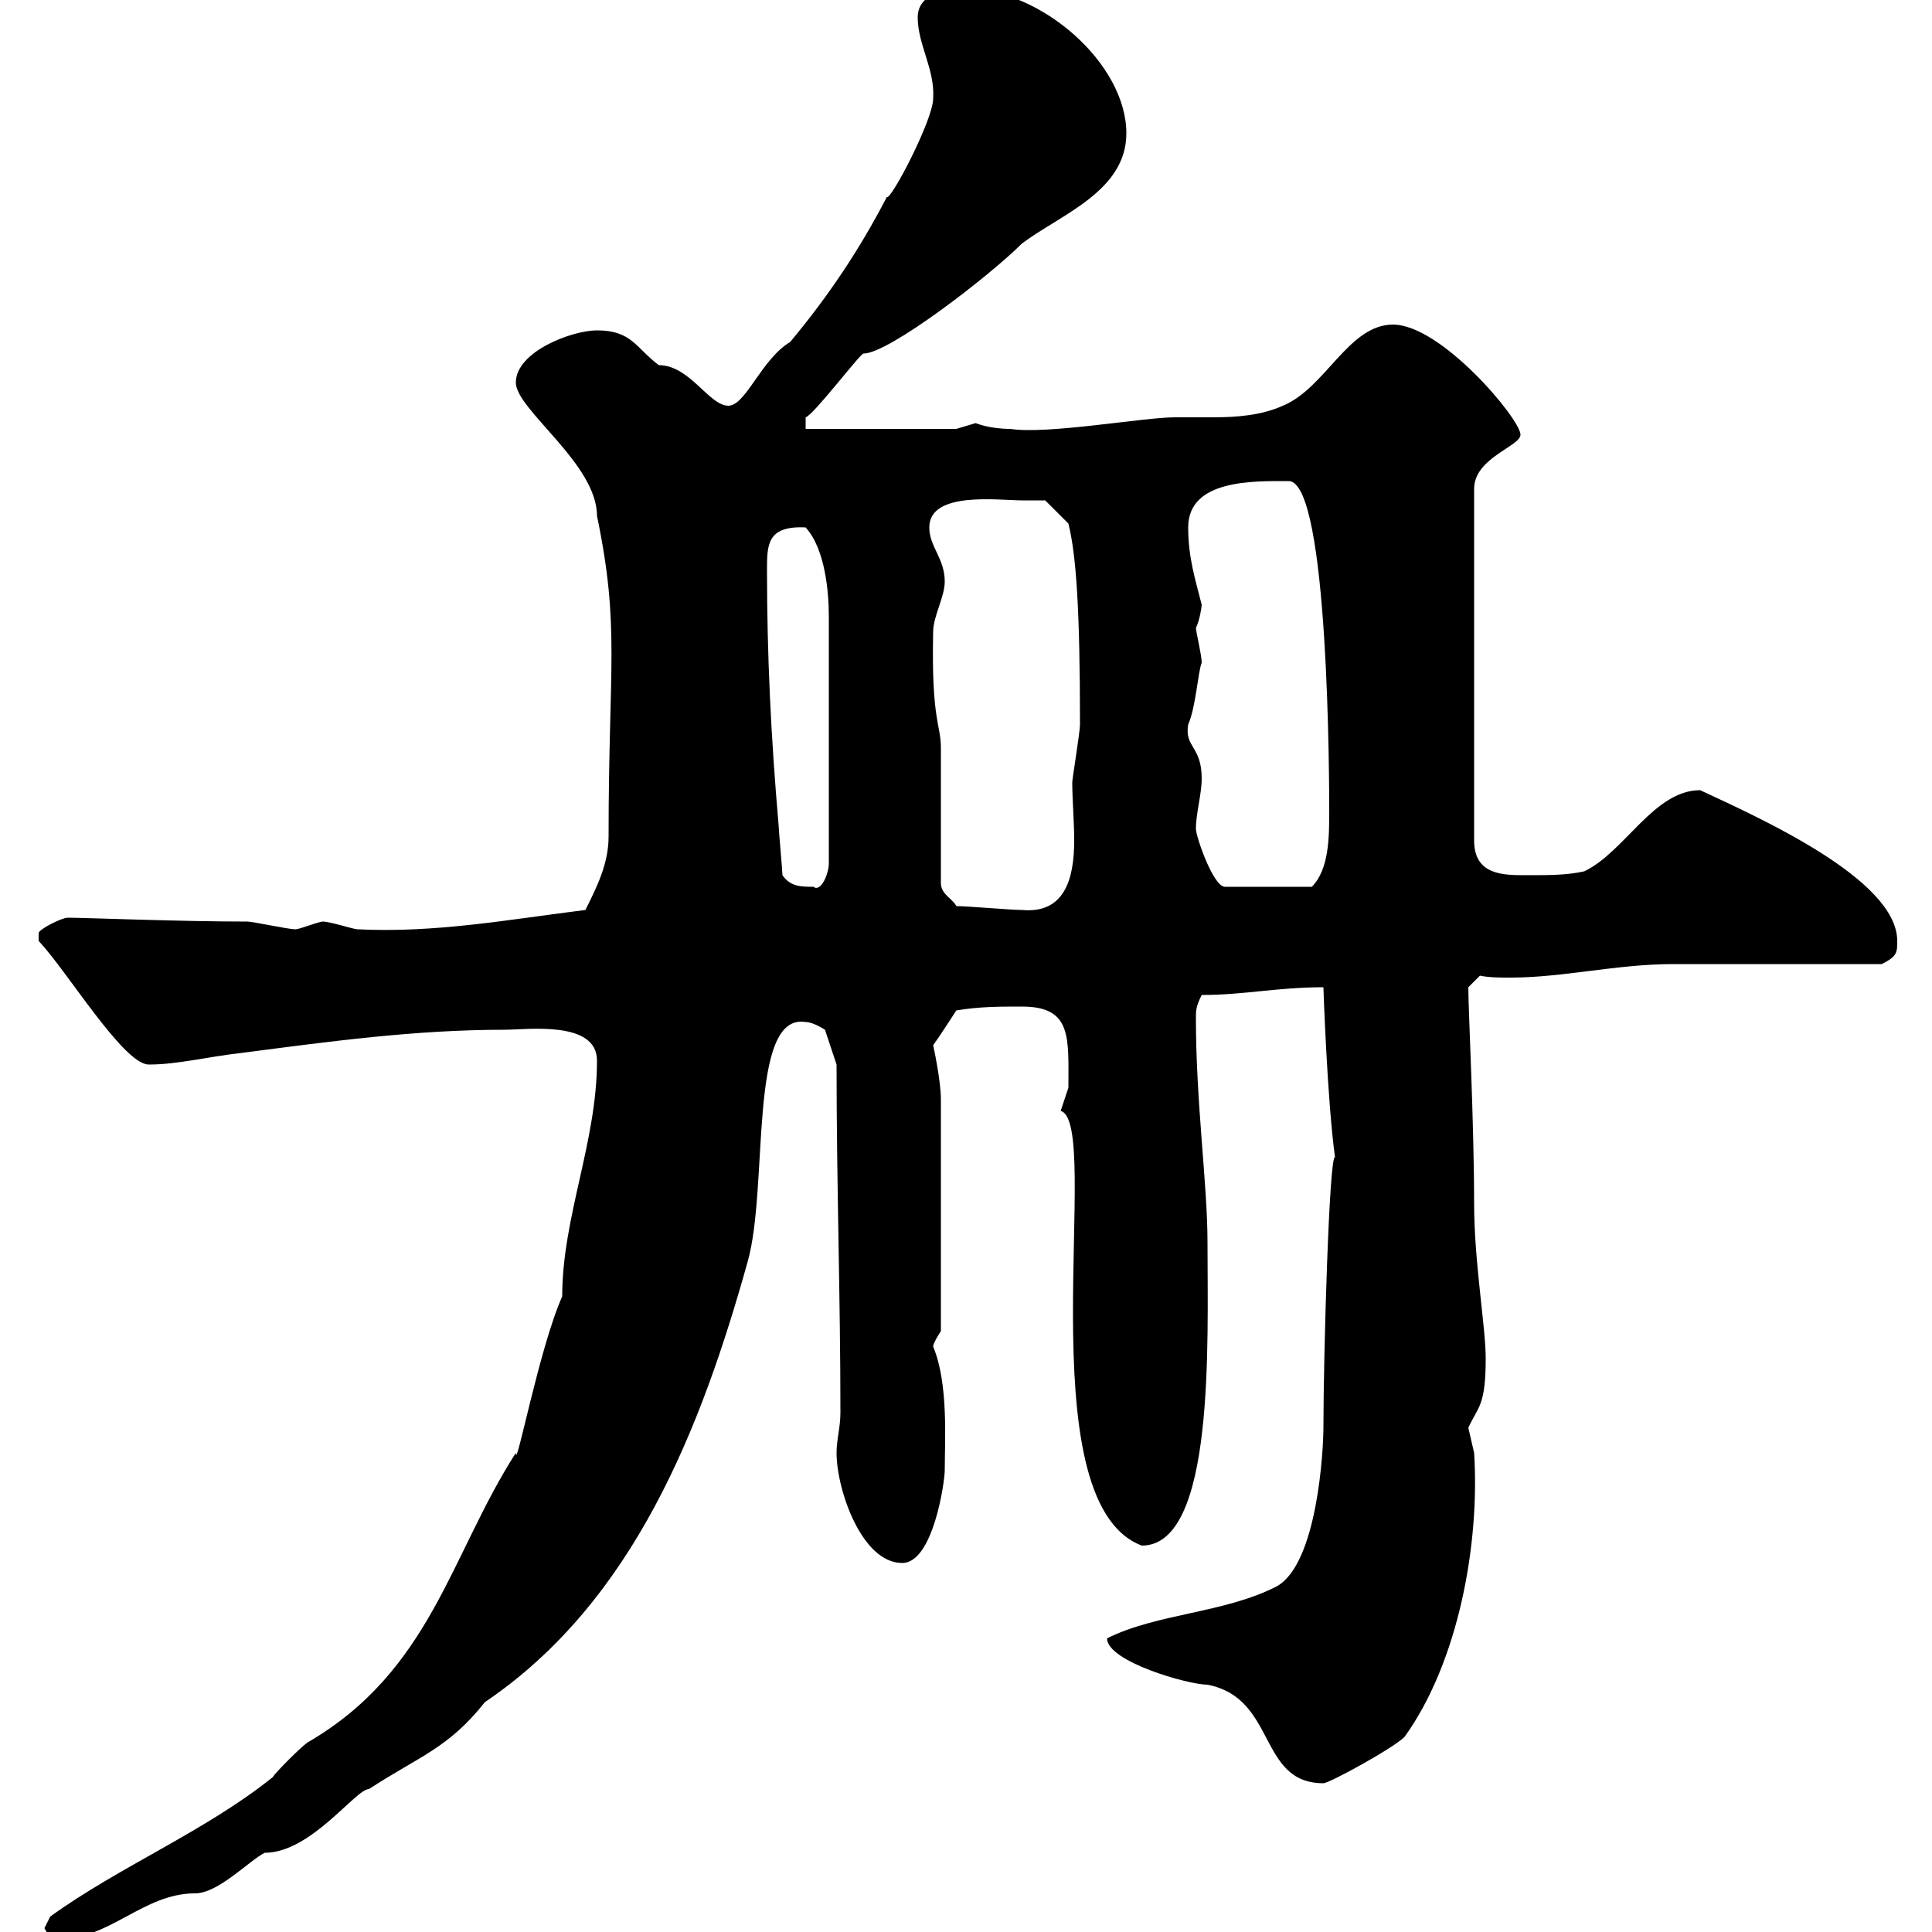 <svg xmlns="http://www.w3.org/2000/svg" xmlns:xlink="http://www.w3.org/1999/xlink" width="300" height="300"><path d="M6.90 299.40C6.90 299.40 7.80 301.20 8.70 301.20C17.10 301.20 22.20 294 30.30 294C33.90 294 38.70 288.90 41.10 287.70C48.30 287.70 55.20 277.80 57.30 277.80C65.10 272.70 69.60 271.50 75.30 264.30C98.40 248.70 108.90 221.70 116.10 195.90C119.40 184.20 116.10 157.20 125.10 158.70C126.30 158.70 128.10 159.90 128.10 159.90L129.90 165.30C129.90 183.90 130.50 201.30 130.50 219.30C130.50 221.70 129.90 223.50 129.90 225.60C129.90 231.30 133.80 242.70 140.10 242.70C144.90 242.70 146.70 230.10 146.70 228.30C146.70 223.80 147.30 214.80 144.90 209.10C144.90 208.50 146.10 206.70 146.10 206.70L146.10 170.70C146.10 167.70 144.90 162.30 144.90 162.30C146.40 160.20 147.30 158.70 148.50 156.90C152.10 156.30 155.10 156.30 158.70 156.30C166.50 156.30 165.90 161.10 165.90 168.90C165.90 168.90 164.70 172.50 164.70 172.50C171.30 174.30 159 233.10 177.30 240C188.70 240 187.50 208.50 187.50 192.90C187.50 183.90 185.70 171.30 185.70 158.10C185.70 156.90 185.70 156.30 186.60 154.50C193.20 154.50 198.30 153.30 205.50 153.30C205.50 153.60 206.10 171 207.30 179.70C206.40 179.10 205.50 210.60 205.50 221.70C205.50 225 204.60 242.70 198.30 246.30C190.20 250.50 179.70 250.50 171.90 254.40C171.90 258 184.50 261.60 187.50 261.60C198.30 263.70 195.30 276.90 205.50 276.90C206.40 276.90 216.30 271.50 218.10 269.70C226.50 258 229.80 239.70 228.90 225.60C228.90 225.60 228 221.70 228 221.70C229.50 218.40 230.70 218.40 230.70 210.90C230.70 206.10 228.90 195.90 228.90 186.90C228.90 174.30 228 156.90 228 153.30L229.80 151.50C231.30 151.80 232.80 151.80 234.60 151.80C242.70 151.80 251.10 149.70 259.80 149.70C264 149.70 287.40 149.70 292.20 149.70C294.60 148.50 294.60 147.90 294.60 146.10C294.60 136.50 273 126.90 264 122.70C256.80 122.70 252.30 132.30 246 135.30C243.30 135.90 240.60 135.90 237 135.90C233.40 135.90 228.90 135.90 228.90 130.50L228.90 75.90C228.90 71.10 236.10 69.30 236.10 67.50C236.10 65.10 223.80 50.40 216.30 50.40C209.40 50.40 205.80 60.30 199.20 63C195.90 64.50 192 64.80 188.40 64.80C186.30 64.80 184.20 64.80 182.40 64.80C177.60 64.80 162.60 67.50 156.90 66.60C153.60 66.60 151.50 65.70 151.50 65.70C151.50 65.70 148.50 66.60 148.50 66.60L125.10 66.60L125.10 64.80C126.30 64.50 133.80 54.60 134.10 54.90C138 54.90 153.60 42.90 158.70 37.80C164.70 33.30 174.90 29.70 174.90 20.70C174.90 9.90 161.70-1.80 149.70-1.80C146.70-1.80 142.50-0.90 142.50 2.70C142.50 6.90 145.20 10.80 144.90 15.30C144.90 18.60 138.30 31.20 137.70 30.60C133.50 38.70 128.70 45.90 122.70 53.10C118.20 55.80 115.80 63 113.10 63C110.10 63 107.10 56.70 102.30 56.70C98.70 54 98.10 51.30 92.70 51.30C88.80 51.30 80.10 54.60 80.10 59.40C80.10 63.60 92.70 72 92.70 80.10C96.30 97.50 94.50 103.20 94.50 129.90C94.50 134.10 92.70 137.70 90.90 141.30C78.90 142.80 67.50 144.90 55.50 144.30C54.90 144.30 51.30 143.10 50.10 143.10C49.50 143.10 46.50 144.30 45.90 144.30C44.70 144.30 39.30 143.10 38.40 143.10C27.90 143.10 13.20 142.50 10.50 142.50C9.60 142.50 6 144.30 6 144.90C6 146.10 6 146.10 6 146.10C10.50 150.90 19.20 165.30 23.10 165.30C27.60 165.30 32.10 164.10 37.50 163.50C51.30 161.70 64.50 159.90 78.30 159.90C81.90 159.90 92.70 158.40 92.70 164.70C92.70 177.30 87.30 189 87.30 201.30C83.70 209.40 80.10 228.60 80.10 225.60C69.90 241.50 66.90 259.50 47.70 270.60C46.50 271.50 42.90 275.10 42.30 276C31.80 284.40 18.60 289.80 7.80 297.60C7.80 297.60 6.90 299.40 6.90 299.40ZM148.50 140.70C147.90 139.50 146.10 138.90 146.10 137.10C146.10 134.10 146.10 119.10 146.10 116.10C146.10 112.50 144.60 111.90 144.90 98.10C144.90 95.70 146.70 92.70 146.70 90.30C146.70 86.70 144.30 84.90 144.30 81.90C144.30 76.20 155.10 77.70 158.70 77.70C159.30 77.70 162.30 77.70 162.30 77.70L165.90 81.30C167.10 86.10 167.70 94.50 167.70 112.50C167.70 113.70 166.50 120.90 166.50 121.50C166.50 124.20 166.80 127.50 166.80 130.50C166.80 136.50 165.30 141.90 158.70 141.30C156.90 141.30 150.30 140.70 148.50 140.70ZM121.50 135.90C121.50 135.30 120.90 128.70 120.90 128.10C119.70 114.30 119.10 101.70 119.10 88.50C119.10 84.60 119.10 81.60 125.10 81.90C128.10 85.20 128.70 91.80 128.70 95.70L128.70 134.10C128.70 135.60 127.50 138.60 126.30 137.70C124.50 137.70 122.70 137.70 121.50 135.90ZM185.70 128.70C185.70 126.30 186.60 123.30 186.60 120.90C186.60 115.80 183.90 116.10 184.50 112.50C185.70 109.80 186 104.40 186.60 102.90C186.60 101.70 185.70 98.10 185.70 97.50C186.30 96.30 186.60 94.20 186.60 93.90C185.70 90.30 184.50 86.70 184.50 81.90C184.50 74.40 194.70 74.70 200.10 74.70C206.40 74.70 206.40 122.40 206.40 126C206.40 129.90 206.40 135 203.70 137.70L190.20 137.70C188.40 137.70 185.70 129.90 185.70 128.70Z"/></svg>
